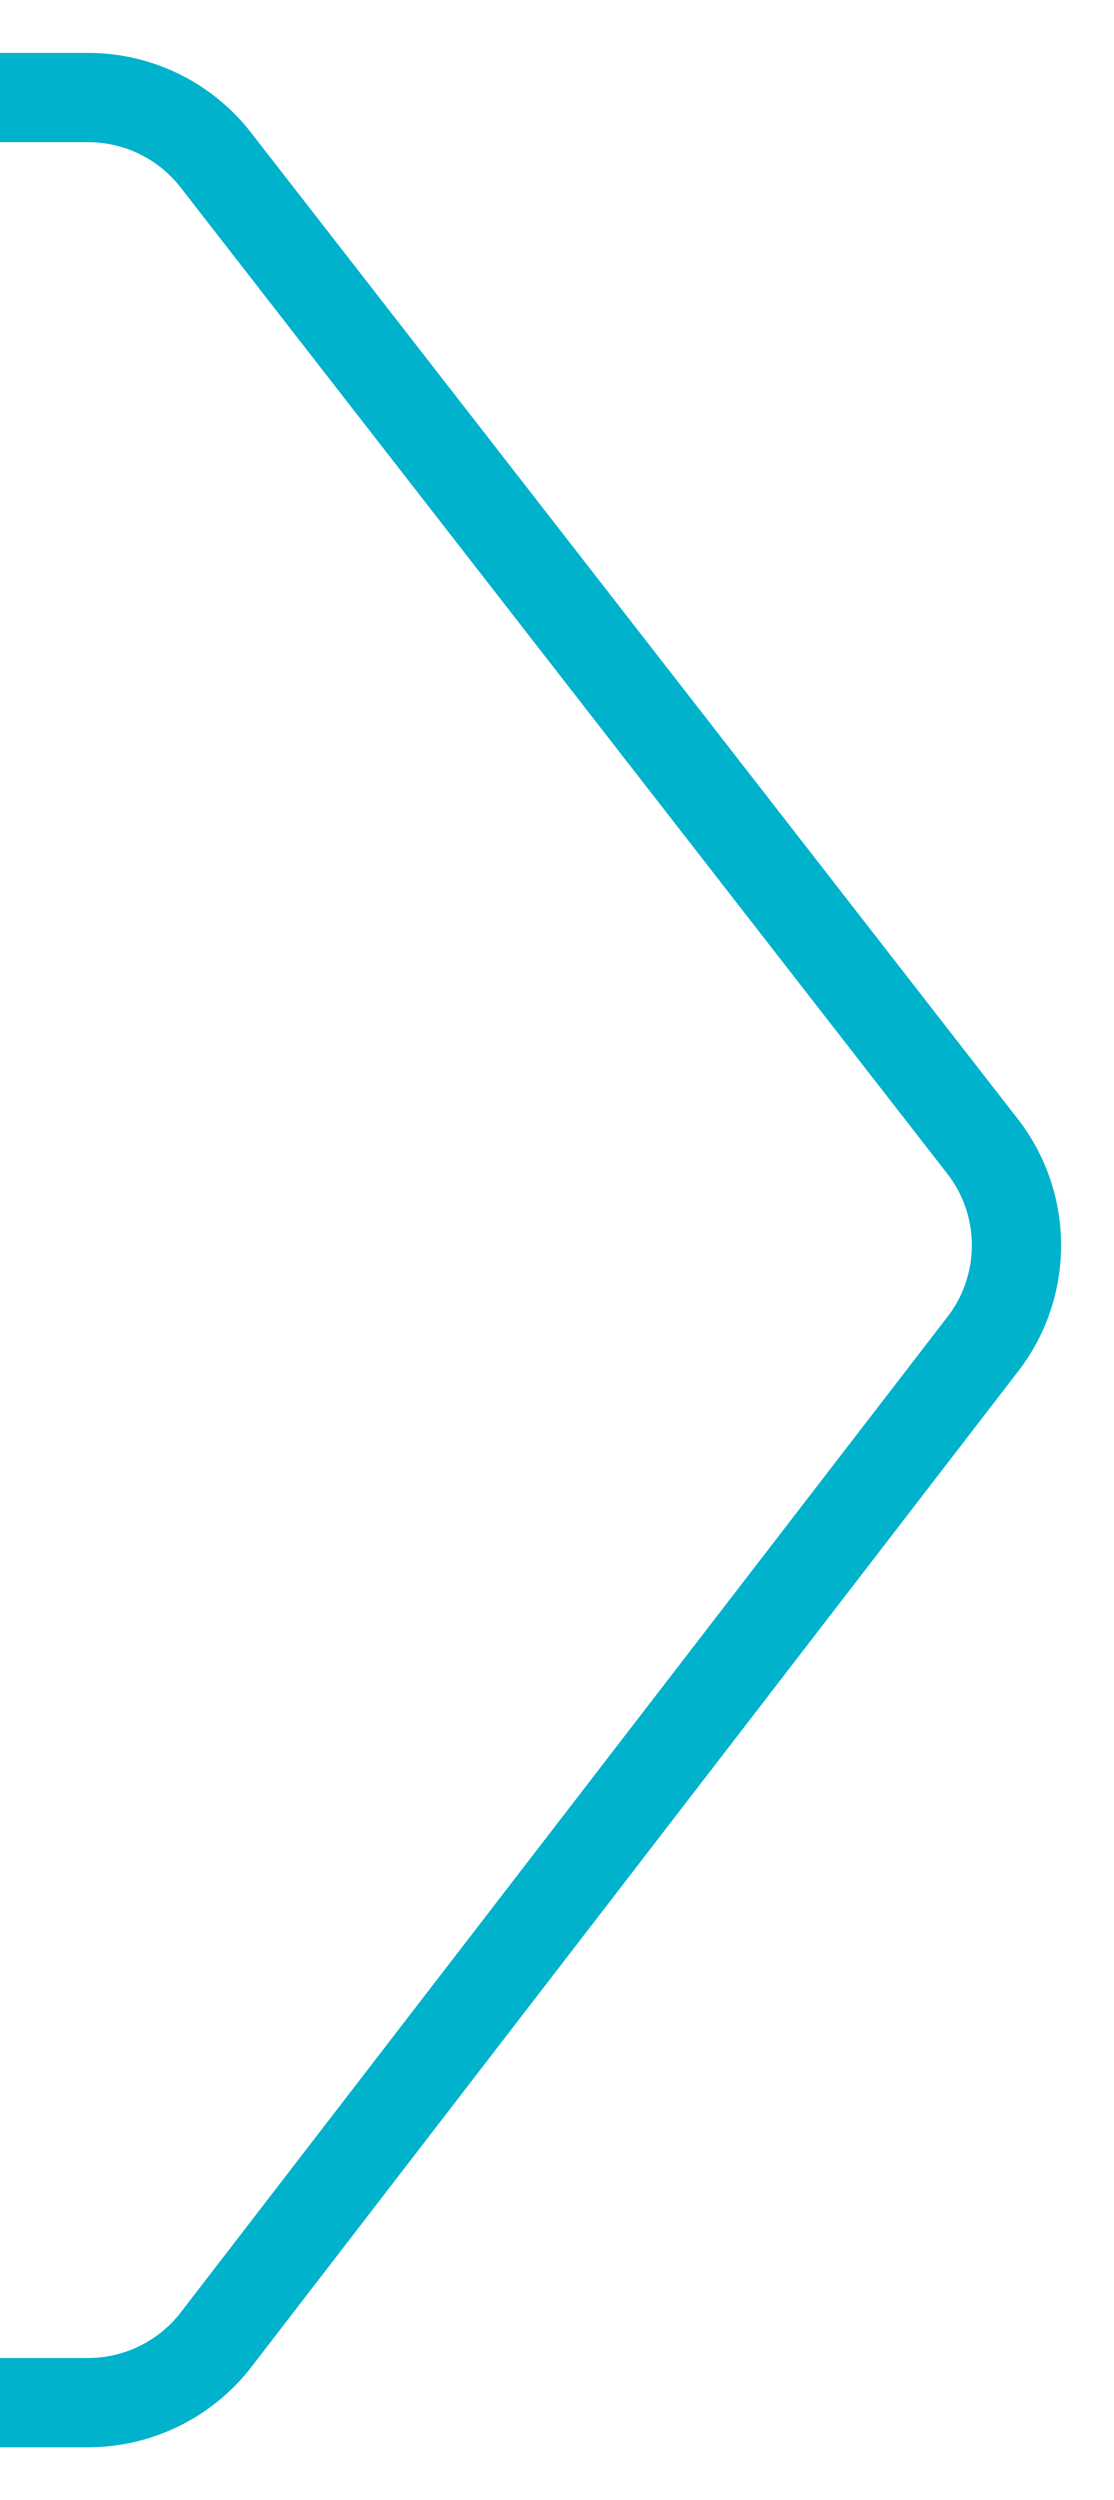 <svg width="201" height="451" viewBox="0 0 201 451" fill="none" xmlns="http://www.w3.org/2000/svg">
<path d="M15.873 433.404H-496.546L-497.355 17.596H15.894C24.75 17.596 33.102 21.596 38.655 28.503L176.971 206.385C185.542 217.052 185.542 232.2 176.993 242.888L38.655 422.475C33.102 429.382 24.728 433.404 15.873 433.404Z" stroke="#00B2CC" stroke-width="16.104" stroke-miterlimit="10"/>
</svg>
